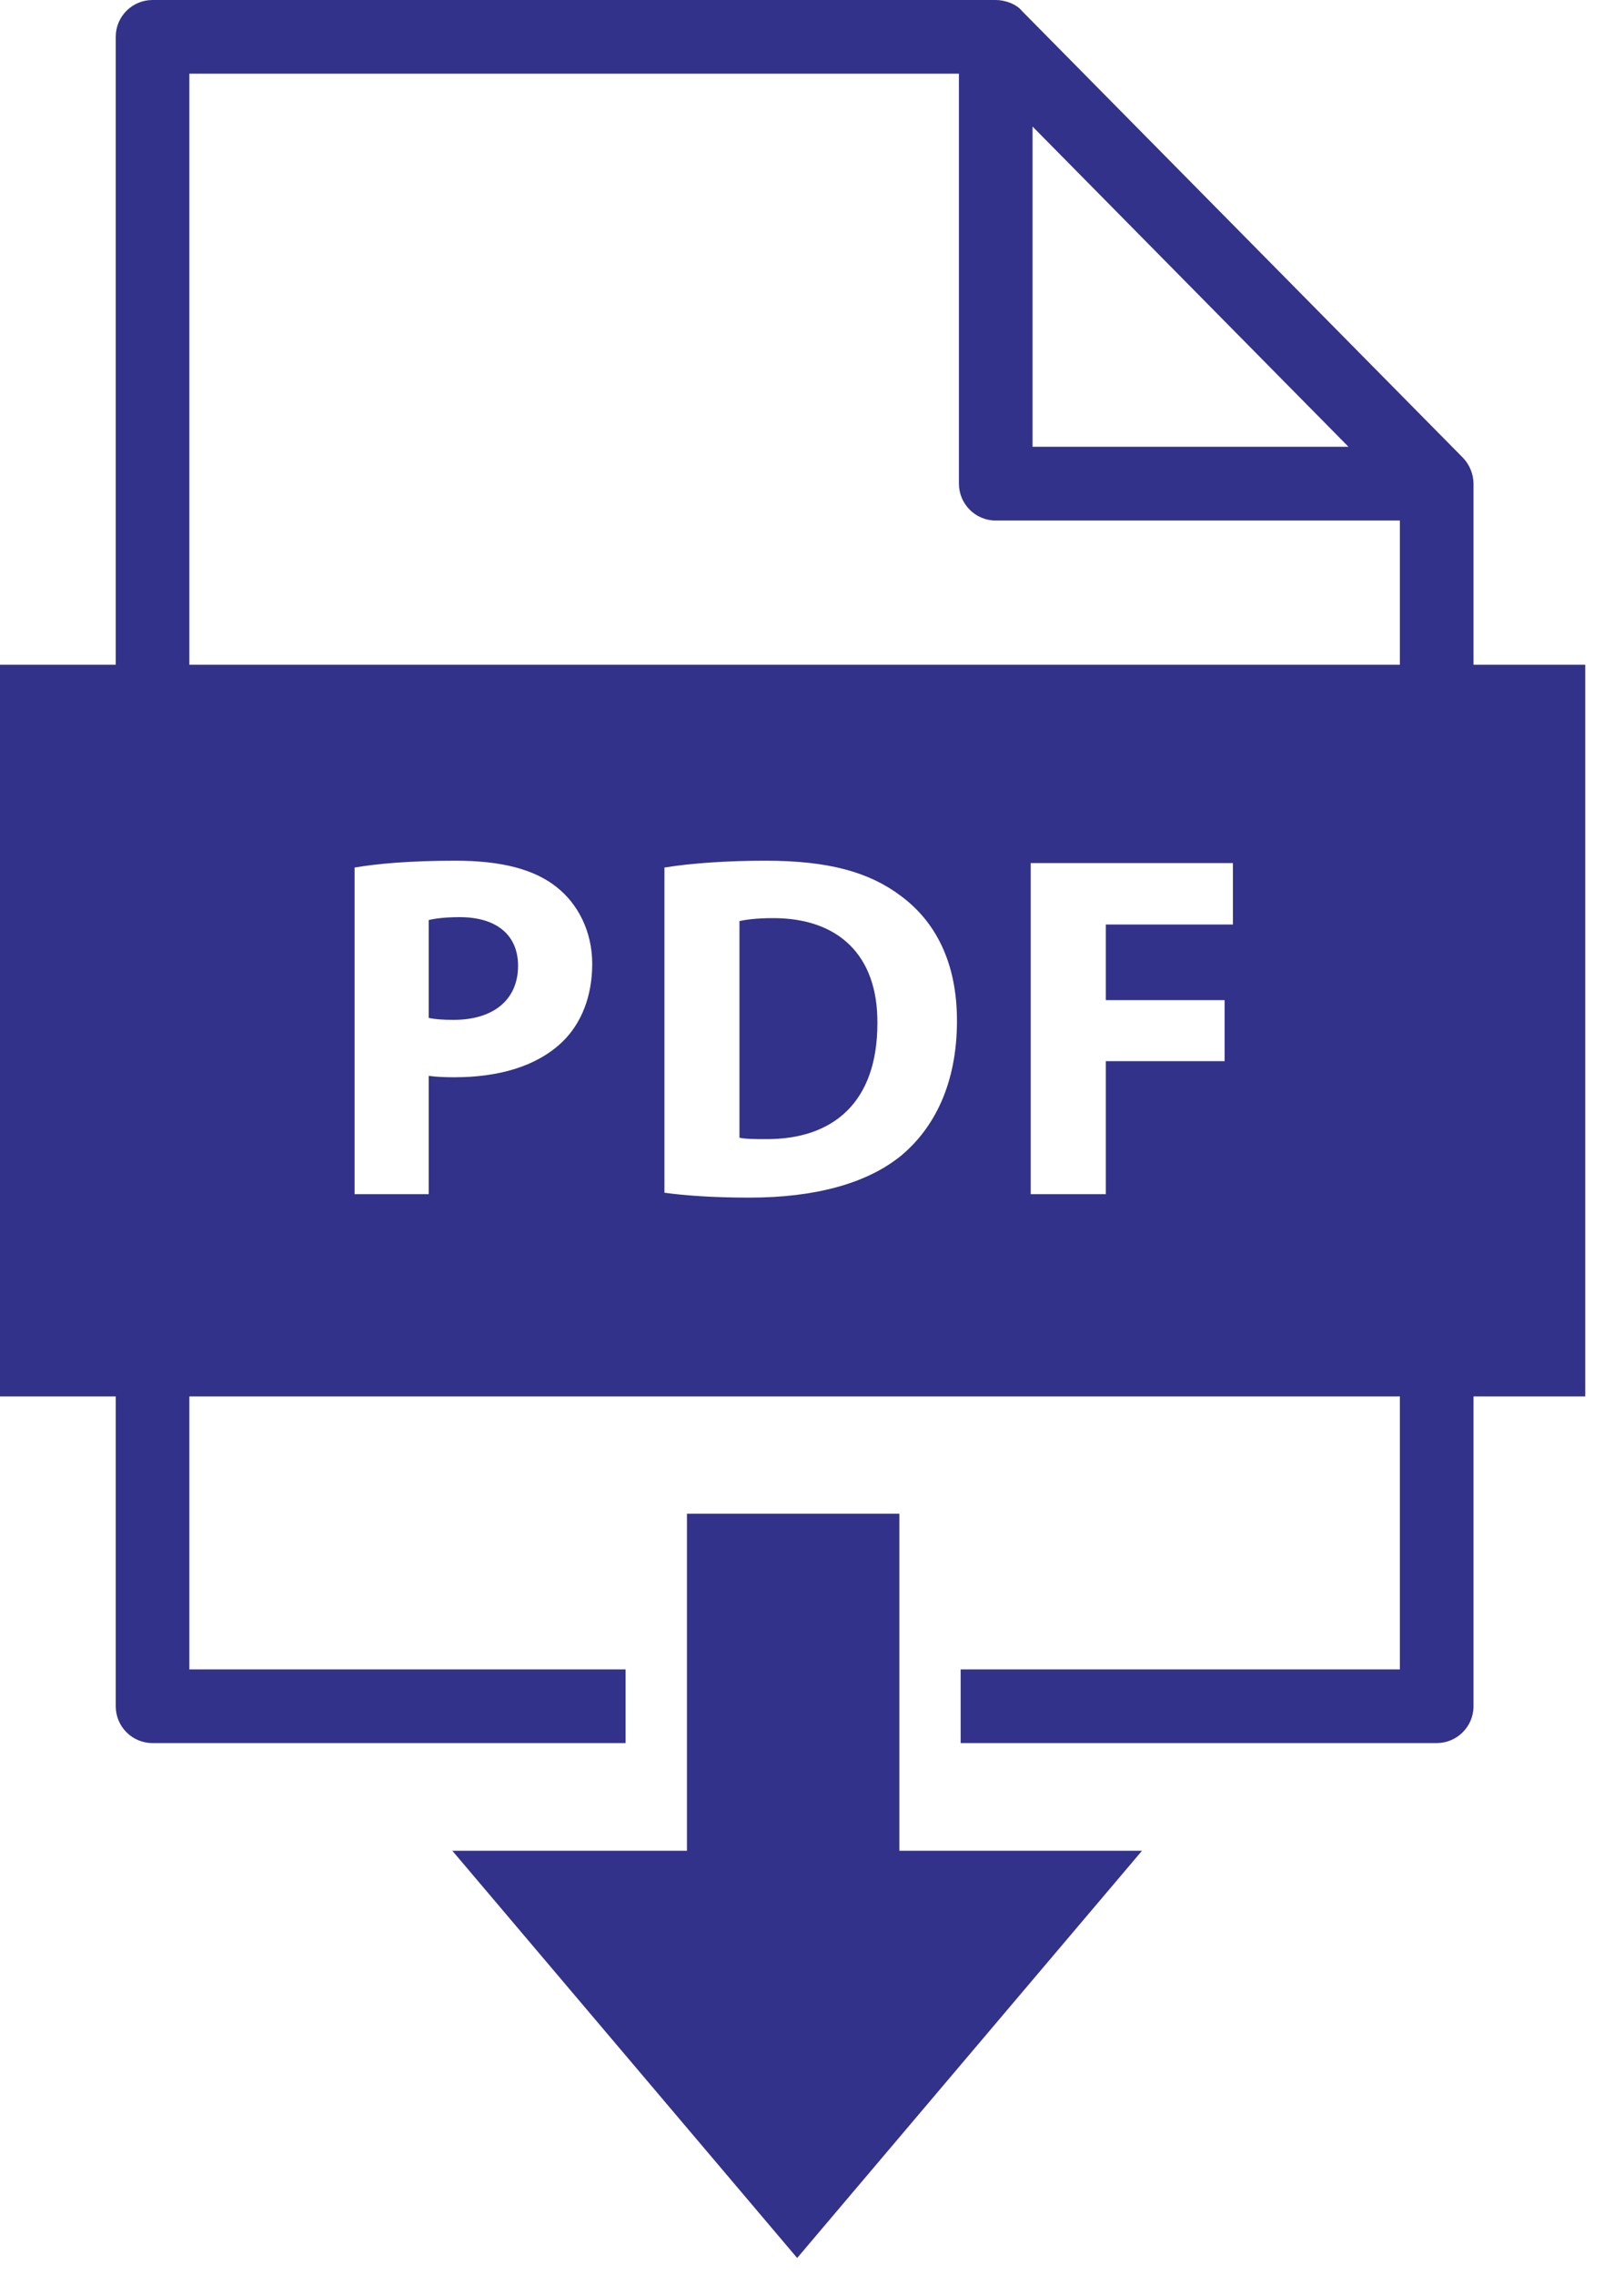 <svg width="15" height="21" viewBox="0 0 15 21" fill="none" xmlns="http://www.w3.org/2000/svg">
<path d="M8.307 17.084V13.973H6.345V17.084H4.178L7.363 20.843L10.548 17.084H8.307Z" fill="#32328A"/>
<path d="M4.246 8.466C4.105 8.466 4.01 8.48 3.96 8.493V9.396C4.019 9.409 4.091 9.414 4.191 9.414C4.558 9.414 4.785 9.228 4.785 8.915C4.785 8.634 4.59 8.466 4.246 8.466Z" fill="#32328A"/>
<path d="M7.143 8.475C6.989 8.475 6.889 8.489 6.83 8.502V10.502C6.889 10.515 6.984 10.515 7.07 10.515C7.696 10.52 8.104 10.175 8.104 9.446C8.109 8.811 7.737 8.475 7.143 8.475Z" fill="#32328A"/>
<path d="M13.61 6.136V4.465C13.61 4.377 13.573 4.288 13.512 4.225L9.439 0.101C9.386 0.035 9.279 0 9.197 0H1.409C1.221 0 1.069 0.152 1.069 0.34V6.136H0V12.89H1.069V15.75C1.069 15.938 1.221 16.09 1.409 16.09H5.778V15.41H1.749V12.89H12.93V15.41H8.873V16.09H13.27C13.457 16.09 13.61 15.938 13.61 15.75V12.89H14.642V6.136H13.61ZM9.537 1.168L12.455 4.124H9.537V1.168ZM5.189 9.622C4.953 9.845 4.604 9.944 4.196 9.944C4.105 9.944 4.023 9.94 3.96 9.931V11.023H3.275V8.008C3.488 7.972 3.788 7.945 4.209 7.945C4.636 7.945 4.939 8.026 5.143 8.19C5.338 8.344 5.47 8.598 5.47 8.897C5.47 9.196 5.37 9.45 5.189 9.622ZM8.331 10.661C8.009 10.928 7.52 11.055 6.921 11.055C6.563 11.055 6.309 11.033 6.137 11.01V8.008C6.391 7.967 6.722 7.945 7.071 7.945C7.651 7.945 8.028 8.049 8.322 8.271C8.64 8.507 8.839 8.883 8.839 9.423C8.839 10.008 8.626 10.411 8.331 10.661ZM11.388 8.534H10.214V9.232H11.311V9.795H10.214V11.023H9.52V7.967H11.388V8.534H11.388ZM12.93 6.136H1.749V0.68H8.857V4.464C8.857 4.652 9.009 4.805 9.197 4.805H12.93V6.136Z" fill="#32328A"/>
</svg>
